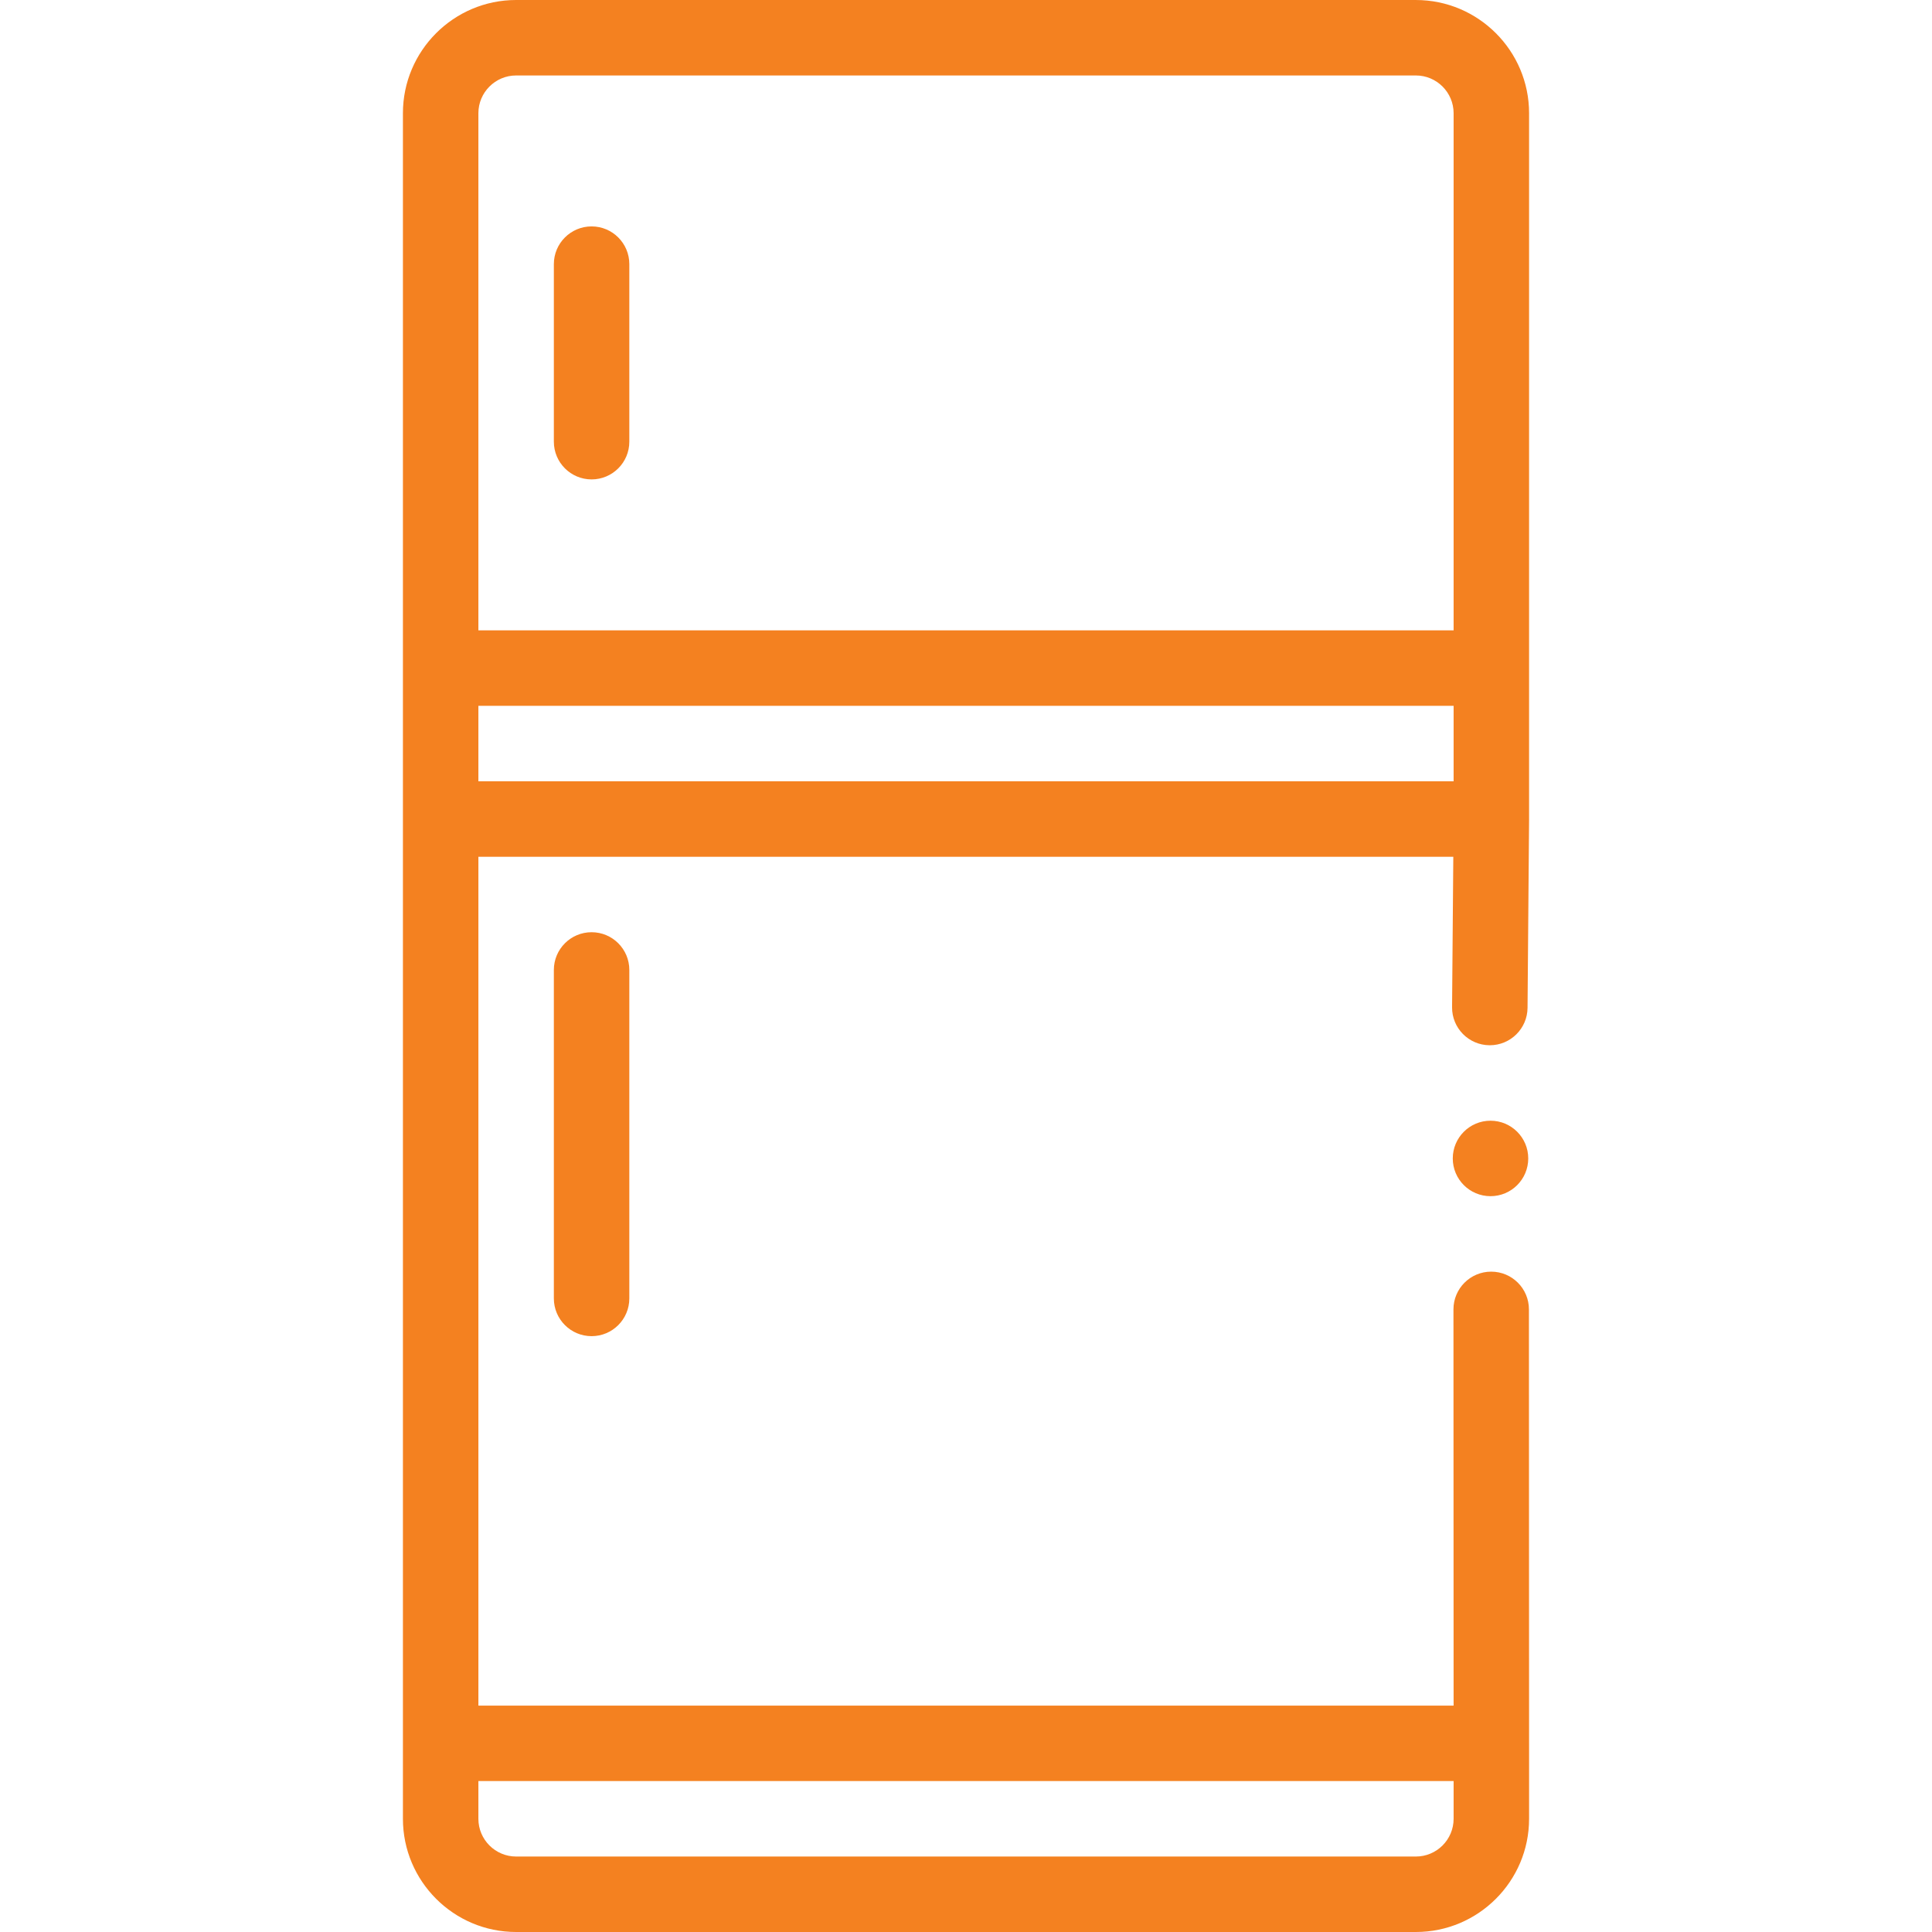<svg id="Capa_1" enable-background="new 0 0 512 512" height="512" viewBox="0 0 512 512" width="512" xmlns="http://www.w3.org/2000/svg"><g><path style="fill:#f48120;" d="m146.778 257.047v87.048c0 5.523 4.478 10 10 10s10-4.477 10-10v-87.048c0-5.523-4.478-10-10-10-5.523 0-10 4.477-10 10z"/><path style="fill:#f48120;" d="m156.778 127.047c5.522 0 10-4.477 10-10v-47.047c0-5.523-4.478-10-10-10s-10 4.477-10 10v47.047c0 5.523 4.477 10 10 10z"/><path style="fill:#f48120;" d="m375.222 0h-238.444c-16.542 0-30 13.458-30 30v452c0 16.542 13.458 30 30 30h238.444c16.542 0 30-13.458 30-30 0 0 0-20.001 0-20.002 0 0 0-.001 0-.002l-.041-115.001c-.002-5.522-4.479-9.997-10-9.997-.001 0-.003 0-.004 0-5.522.002-9.998 4.481-9.996 10.003l.038 104.999h-258.441v-224.953h258.362l-.326 39.872c-.045 5.522 4.395 10.036 9.918 10.081h.084c5.484 0 9.953-4.424 9.998-9.918l.408-49.953c0-.015-.002-.029-.002-.044 0-.013.002-187.085.002-187.085 0-16.542-13.458-30-30-30zm-238.444 20h238.444c5.514 0 10 4.486 10 10v137.047h-258.444v-137.047c0-5.514 4.486-10 10-10zm248.444 462c0 5.514-4.486 10-10 10h-238.444c-5.514 0-10-4.486-10-10v-10h258.444zm-258.444-294.953h258.444v20h-258.444z"/><circle style="fill:#f48120;" cx="395" cy="307" r="10"/></g></svg>